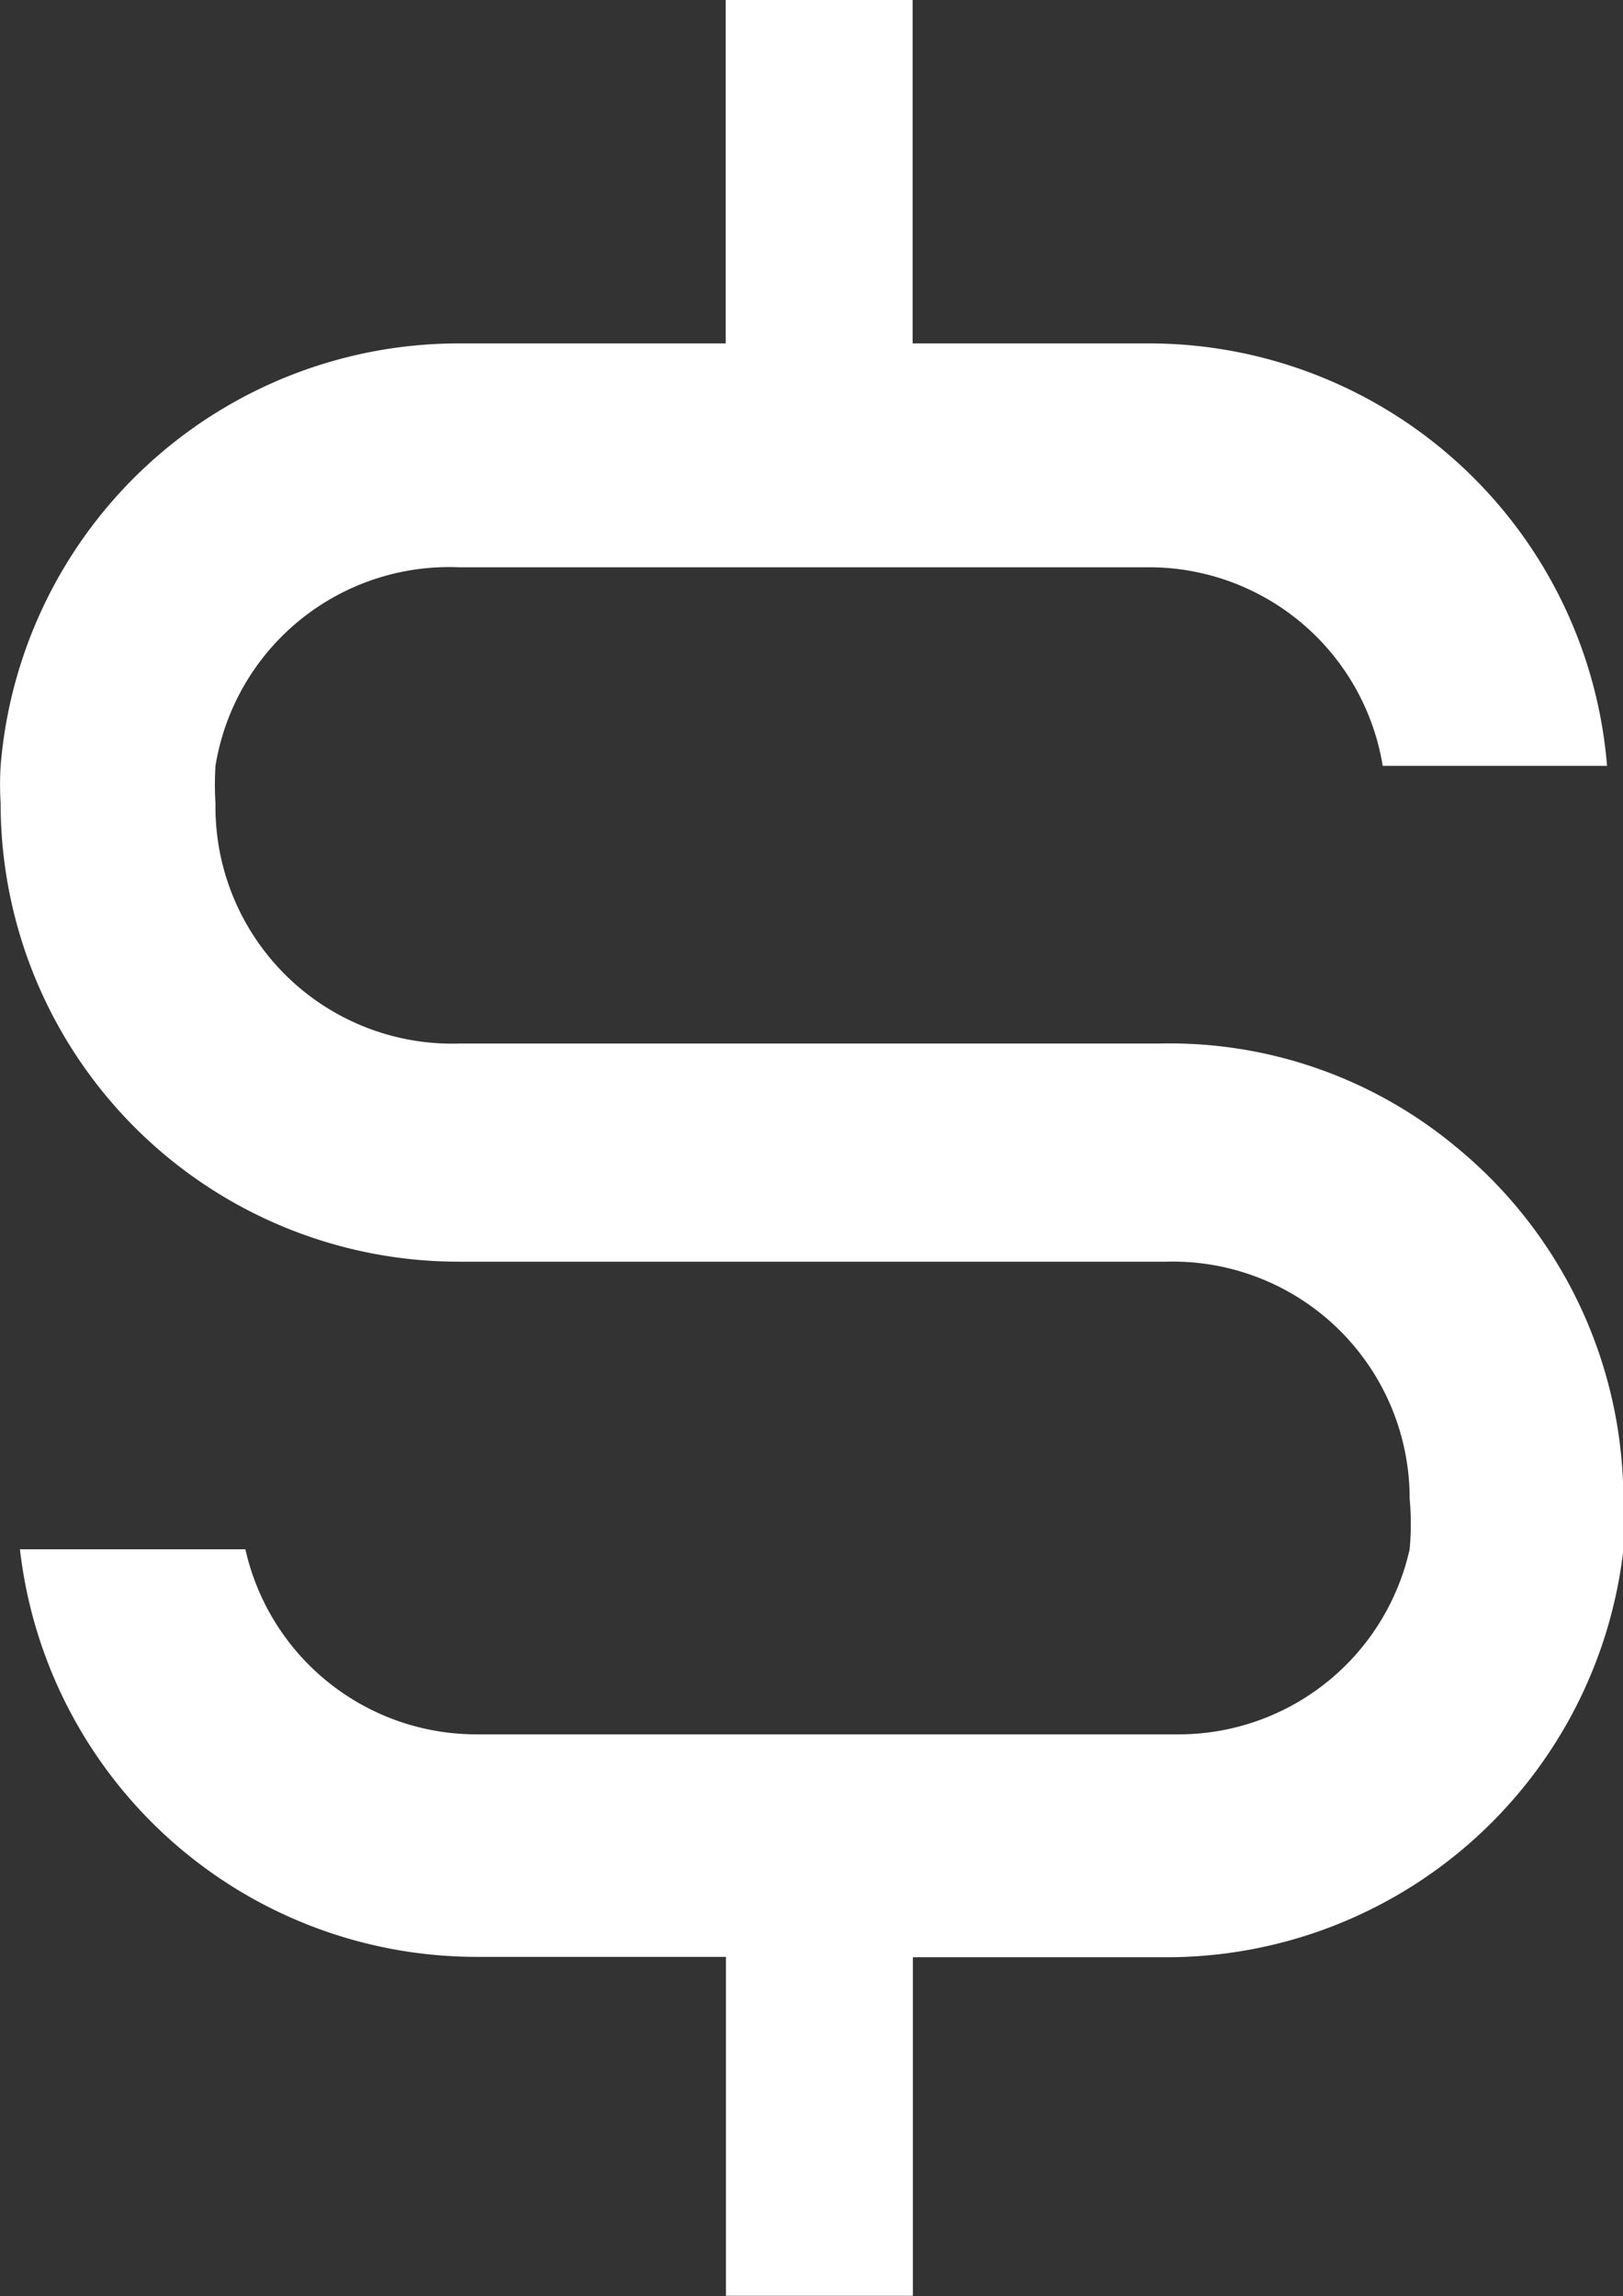 <svg xmlns="http://www.w3.org/2000/svg" width="13.023" height="18.421" viewBox="0 0 13.023 18.421">
  <rect x="0" y="0" width="13.023" height="18.421" fill="#333333" stroke="none"/>
  <path id="money-svgrepo-com" d="M14.25,9.52a3.593,3.593,0,0,0-2.4-.838H6.238A1.9,1.9,0,0,1,4.285,6.754a2.4,2.4,0,0,1,0-.3A1.9,1.9,0,0,1,6.238,4.861h5.533a1.9,1.9,0,0,1,1.88,1.593h1.8a3.689,3.689,0,0,0-3.677-3.389H9.879V.31h-1.5V3.065H6.238a3.689,3.689,0,0,0-3.677,3.39,2.5,2.5,0,0,0,0,.3,3.677,3.677,0,0,0,3.677,3.677h5.677a1.9,1.9,0,0,1,1.952,1.9,2.228,2.228,0,0,1,0,.407,1.9,1.9,0,0,1-1.856,1.485H6.381a1.9,1.9,0,0,1-1.856-1.485H2.716a3.689,3.689,0,0,0,3.665,3.27h2v2.719h1.5V16.012h2.036a3.689,3.689,0,0,0,3.665-3.27v-.407A3.665,3.665,0,0,0,14.25,9.52Z" transform="translate(-2.556 -0.31)" fill="#fff"/>
</svg>
